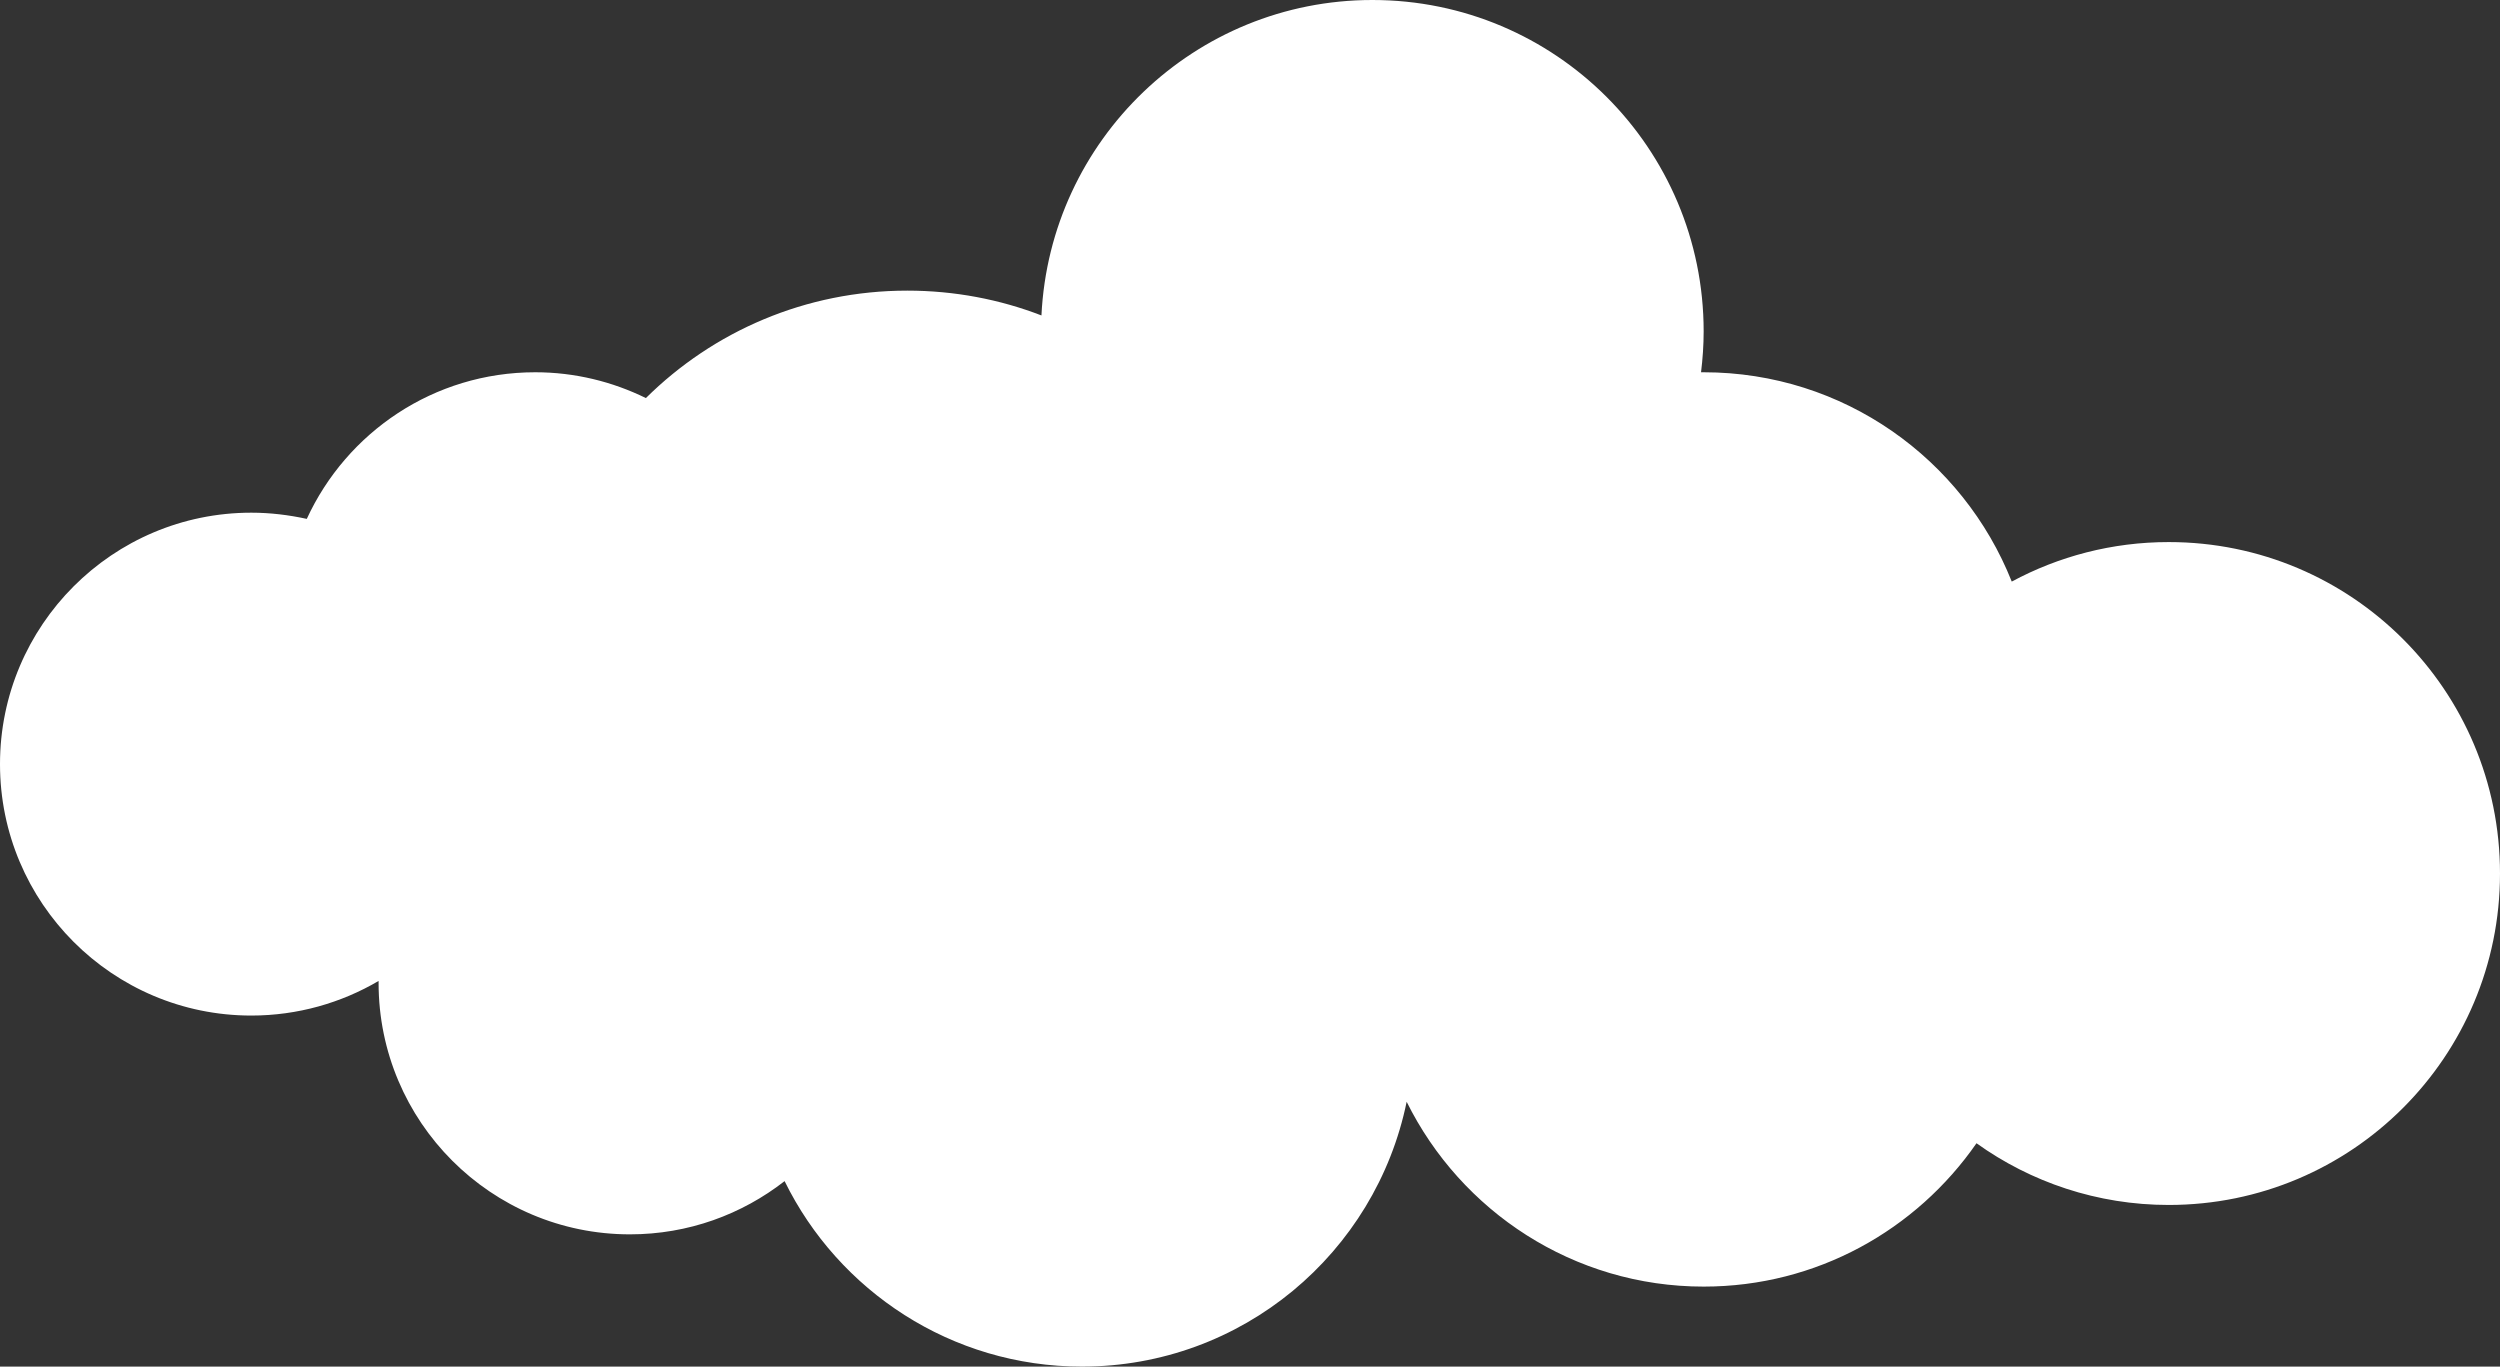 <svg width="536" height="293" viewBox="0 0 536 293" fill="none" xmlns="http://www.w3.org/2000/svg">
<rect x="0" y="0" width="536" height="293" fill="#333333" stroke="none"/>
<path d="M464.977 116.22C452.801 116.22 441.325 119.3 431.319 124.691C420.893 98.437 395.283 79.814 365.264 79.814C365.054 79.814 364.914 79.814 364.704 79.814C365.054 76.943 365.264 74.003 365.264 71.062C365.264 31.785 333.496 0 294.24 0C256.174 0 225.106 29.965 223.287 67.632C214.4 64.201 204.674 62.311 194.527 62.311C172.696 62.311 152.893 71.062 138.478 85.345C131.341 81.844 123.294 79.814 114.757 79.814C92.995 79.814 74.312 92.696 65.775 111.249C61.927 110.409 57.938 109.919 53.88 109.919C24.141 109.919 0 134.073 0 163.828C0 193.583 24.141 217.737 53.88 217.737C63.816 217.737 73.193 215.007 81.17 210.316C81.17 210.456 81.17 210.596 81.17 210.736C81.17 240.491 105.311 264.645 135.05 264.645C147.575 264.645 159.051 260.374 168.217 253.233C179.763 276.757 203.974 293 231.963 293C266.321 293 294.94 268.636 301.587 236.22C313.203 259.674 337.344 275.847 365.264 275.847C389.545 275.847 410.887 263.665 423.762 245.112C435.378 253.443 449.652 258.344 464.977 258.344C504.232 258.344 536 226.559 536 187.282C536 148.005 504.232 116.22 464.977 116.22Z" fill="white"/>
</svg>
